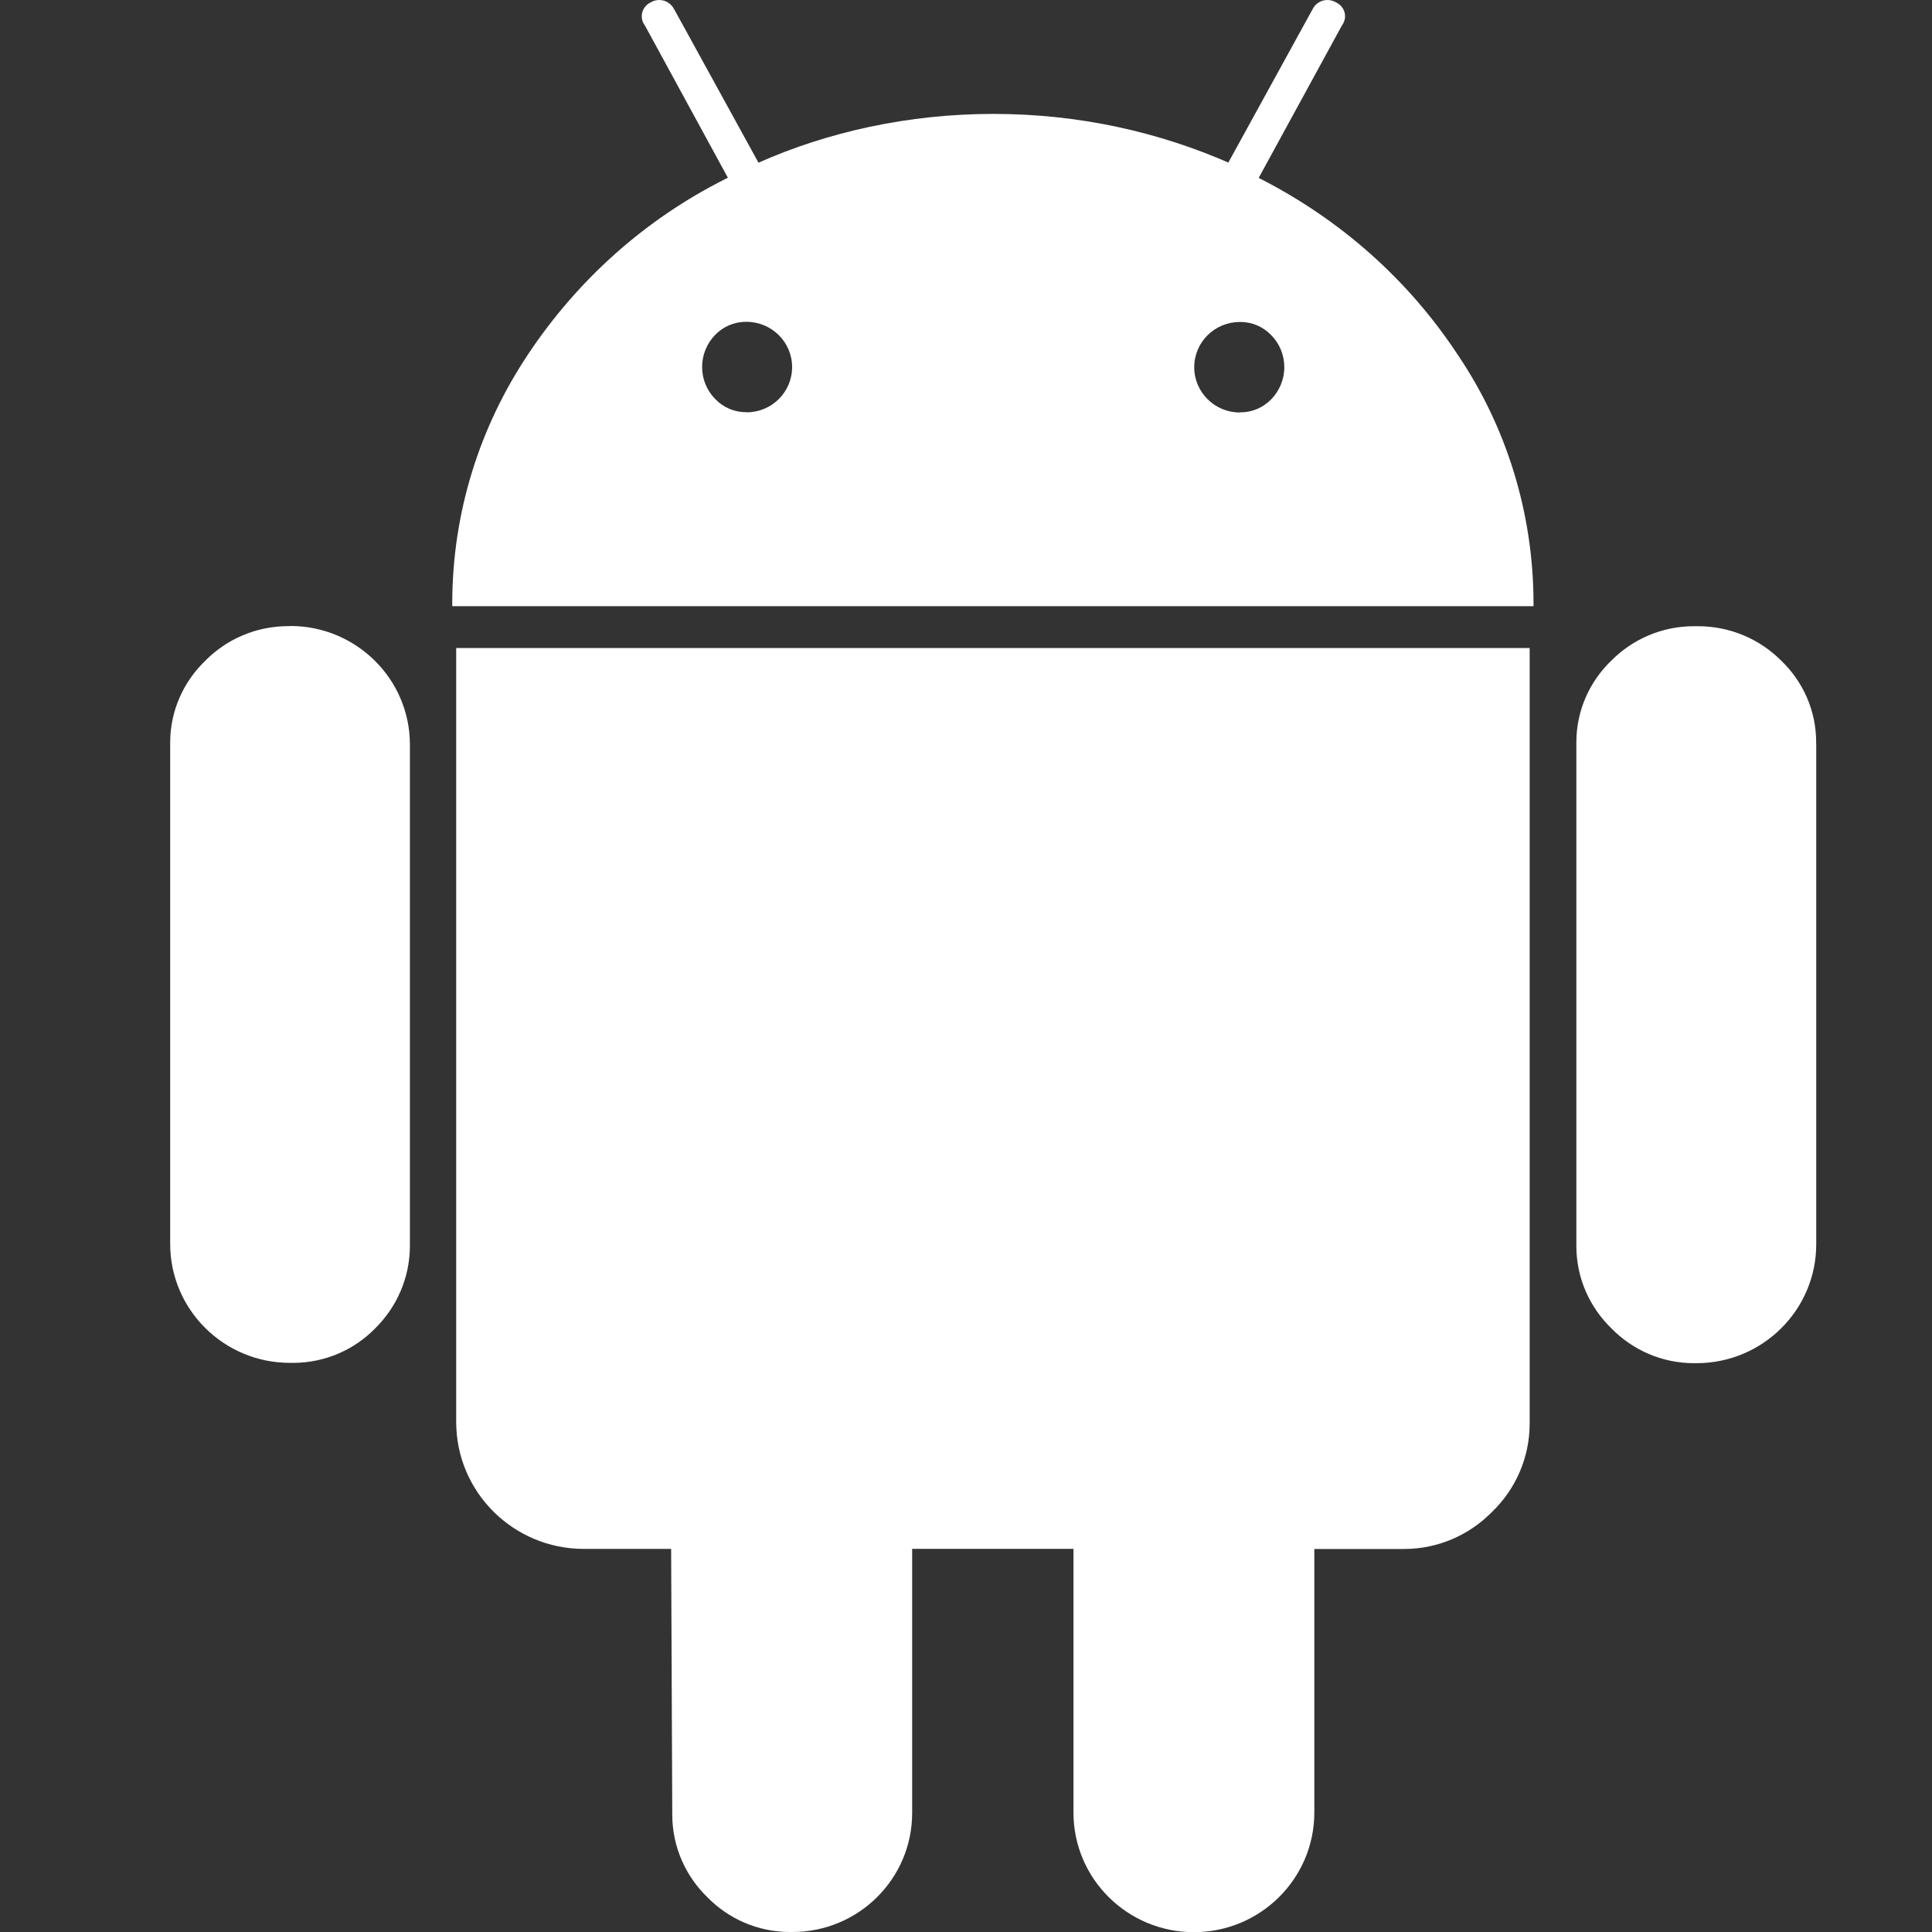 <?xml version="1.0" encoding="UTF-8" standalone="no"?>
<svg
   xmlns:dc="http://purl.org/dc/elements/1.1/"
   xmlns:cc="http://creativecommons.org/ns#"
   xmlns:rdf="http://www.w3.org/1999/02/22-rdf-syntax-ns#"
   xmlns:svg="http://www.w3.org/2000/svg"
   xmlns="http://www.w3.org/2000/svg"
   xmlns:sodipodi="http://sodipodi.sourceforge.net/DTD/sodipodi-0.dtd"
   xmlns:inkscape="http://www.inkscape.org/namespaces/inkscape"
   width="12mm"
   height="12mm"
   viewBox="0 0 12 12"
   version="1.1"
   id="svg2733"
   inkscape:version="1.0.1 (c497b03c, 2020-09-10)"
   sodipodi:docname="android.svg">
  <rect x="0" y="0" width="12" height="12" fill="#333333" stroke="none"/>
  <defs
     id="defs2727" />
  <sodipodi:namedview
     id="base"
     pagecolor="#ffffff"
     bordercolor="#666666"
     borderopacity="1.0"
     inkscape:pageopacity="0.0"
     inkscape:pageshadow="2"
     inkscape:zoom="1.5315509"
     inkscape:cx="173.16622"
     inkscape:cy="121.2507"
     inkscape:document-units="mm"
     inkscape:current-layer="layer1"
     inkscape:document-rotation="0"
     showgrid="false"
     inkscape:window-width="1434"
     inkscape:window-height="847"
     inkscape:window-x="48"
     inkscape:window-y="138"
     inkscape:window-maximized="0" />
  <g
     inkscape:label="Calque 1"
     inkscape:groupmode="layer"
     id="layer1">
    <path
       d="m 4.637,2.561 c 0.157,0 0.283,-0.126 0.283,-0.281 0,-0.155 -0.127,-0.281 -0.283,-0.281 -0.002,0 -0.003,0 -0.005,0 -0.075,0 -0.143,0.032 -0.191,0.082 -0.049,0.051 -0.08,0.121 -0.08,0.198 0,0.077 0.03,0.147 0.08,0.198 0.048,0.051 0.116,0.083 0.191,0.083 h 0.006 -5.3e-4 z m 3.064,0 h 0.005 c 0.075,0 0.143,-0.032 0.191,-0.082 0.049,-0.051 0.08,-0.121 0.08,-0.198 0,-0.077 -0.03,-0.147 -0.08,-0.198 -0.048,-0.051 -0.116,-0.083 -0.191,-0.083 -0.002,0 -0.004,0 -0.006,0 h 5.3e-4 c -0.157,0 -0.283,0.126 -0.283,0.281 0,0.155 0.127,0.281 0.283,0.281 z m -5.895,1.327 c 0.408,0.002 0.739,0.33 0.74,0.735 v 3.1 0.014 c 0,0.2 -0.082,0.381 -0.214,0.512 -0.129,0.133 -0.311,0.216 -0.512,0.216 -0.005,0 -0.01,0 -0.016,0 h 0.001 c -0.001,0 -0.003,0 -0.004,0 -0.411,3e-7 -0.744,-0.331 -0.744,-0.739 0,-0.001 0,-0.002 0,-0.004 V 4.623 c 0,-0.003 0,-0.007 0,-0.01 0,-0.2 0.084,-0.38 0.218,-0.509 0.131,-0.133 0.314,-0.215 0.516,-0.215 h 0.015 -5.29e-4 z m 7.695,0.137 v 4.802 0.015 c 0,0.214 -0.089,0.409 -0.233,0.548 -0.139,0.142 -0.333,0.231 -0.548,0.231 -0.004,0 -0.008,0 -0.012,0 h 5.3e-4 -0.545 v 1.637 c 0,0.41 -0.335,0.743 -0.748,0.743 -0.413,0 -0.748,-0.332 -0.748,-0.743 V 9.62 h -1.002 v 1.637 0.004 c 0,0.408 -0.333,0.739 -0.744,0.739 -0.002,0 -0.003,0 -0.004,0 -0.003,0 -0.007,0 -0.011,0 -0.201,0 -0.383,-0.083 -0.513,-0.216 -0.134,-0.13 -0.218,-0.312 -0.218,-0.513 0,-0.004 0,-0.009 0,-0.014 v 5e-4 l -0.007,-1.637 h -0.537 c -0.002,0 -0.004,0 -0.005,0 -0.438,0 -0.793,-0.353 -0.793,-0.788 0,-0.002 0,-0.003 0,-0.005 V 8.828 4.025 Z M 7.818,1.105 c 0.512,0.26 0.931,0.636 1.234,1.095 l 0.008,0.012 c 0.291,0.433 0.465,0.966 0.465,1.538 v 0.016 -9.932e-4 H 2.809 c 0,-0.004 0,-0.01 0,-0.015 0,-0.573 0.174,-1.105 0.471,-1.549 l -0.007,0.01 c 0.312,-0.472 0.733,-0.848 1.23,-1.098 l 0.018,-0.009 -0.515,-0.945 c -0.013,-0.016 -0.02,-0.036 -0.02,-0.058 0,-0.038 0.023,-0.071 0.055,-0.086 h 5.29e-4 c 0.015,-0.01 0.034,-0.015 0.054,-0.015 0.04,0 0.075,0.024 0.092,0.058 l 5.2e-4,4.9958e-4 0.523,0.952 c 0.43,-0.191 0.931,-0.303 1.459,-0.303 0.528,0 1.029,0.111 1.482,0.312 l -0.023,-0.009 0.523,-0.952 C 8.169,0.023 8.204,0 8.245,0 c 0.02,0 0.038,0.006 0.054,0.015 h -5.3e-4 c 0.033,0.015 0.056,0.048 0.056,0.086 0,0.022 -0.008,0.042 -0.02,0.058 z m 3.463,3.519 v 3.1 0.004 c 0,0.408 -0.333,0.739 -0.744,0.739 -0.002,0 -0.003,0 -0.004,0 -0.003,0 -0.007,0 -0.011,0 -0.201,0 -0.383,-0.083 -0.513,-0.216 C 9.875,8.121 9.791,7.94 9.791,7.739 c 0,-0.004 0,-0.01 0,-0.014 v 4.995e-4 -3.1 c 0,-0.004 0,-0.01 0,-0.015 0,-0.199 0.084,-0.38 0.218,-0.508 0.13,-0.131 0.312,-0.213 0.512,-0.213 h 0.012 -5.3e-4 0.014 c 0.201,0 0.384,0.081 0.516,0.213 0.134,0.128 0.218,0.308 0.218,0.508 v 0.013 -4.995e-4 z"
       id="path2993"
       style="fill:#ffffff;stroke-width:0.502" />
  </g>
</svg>

